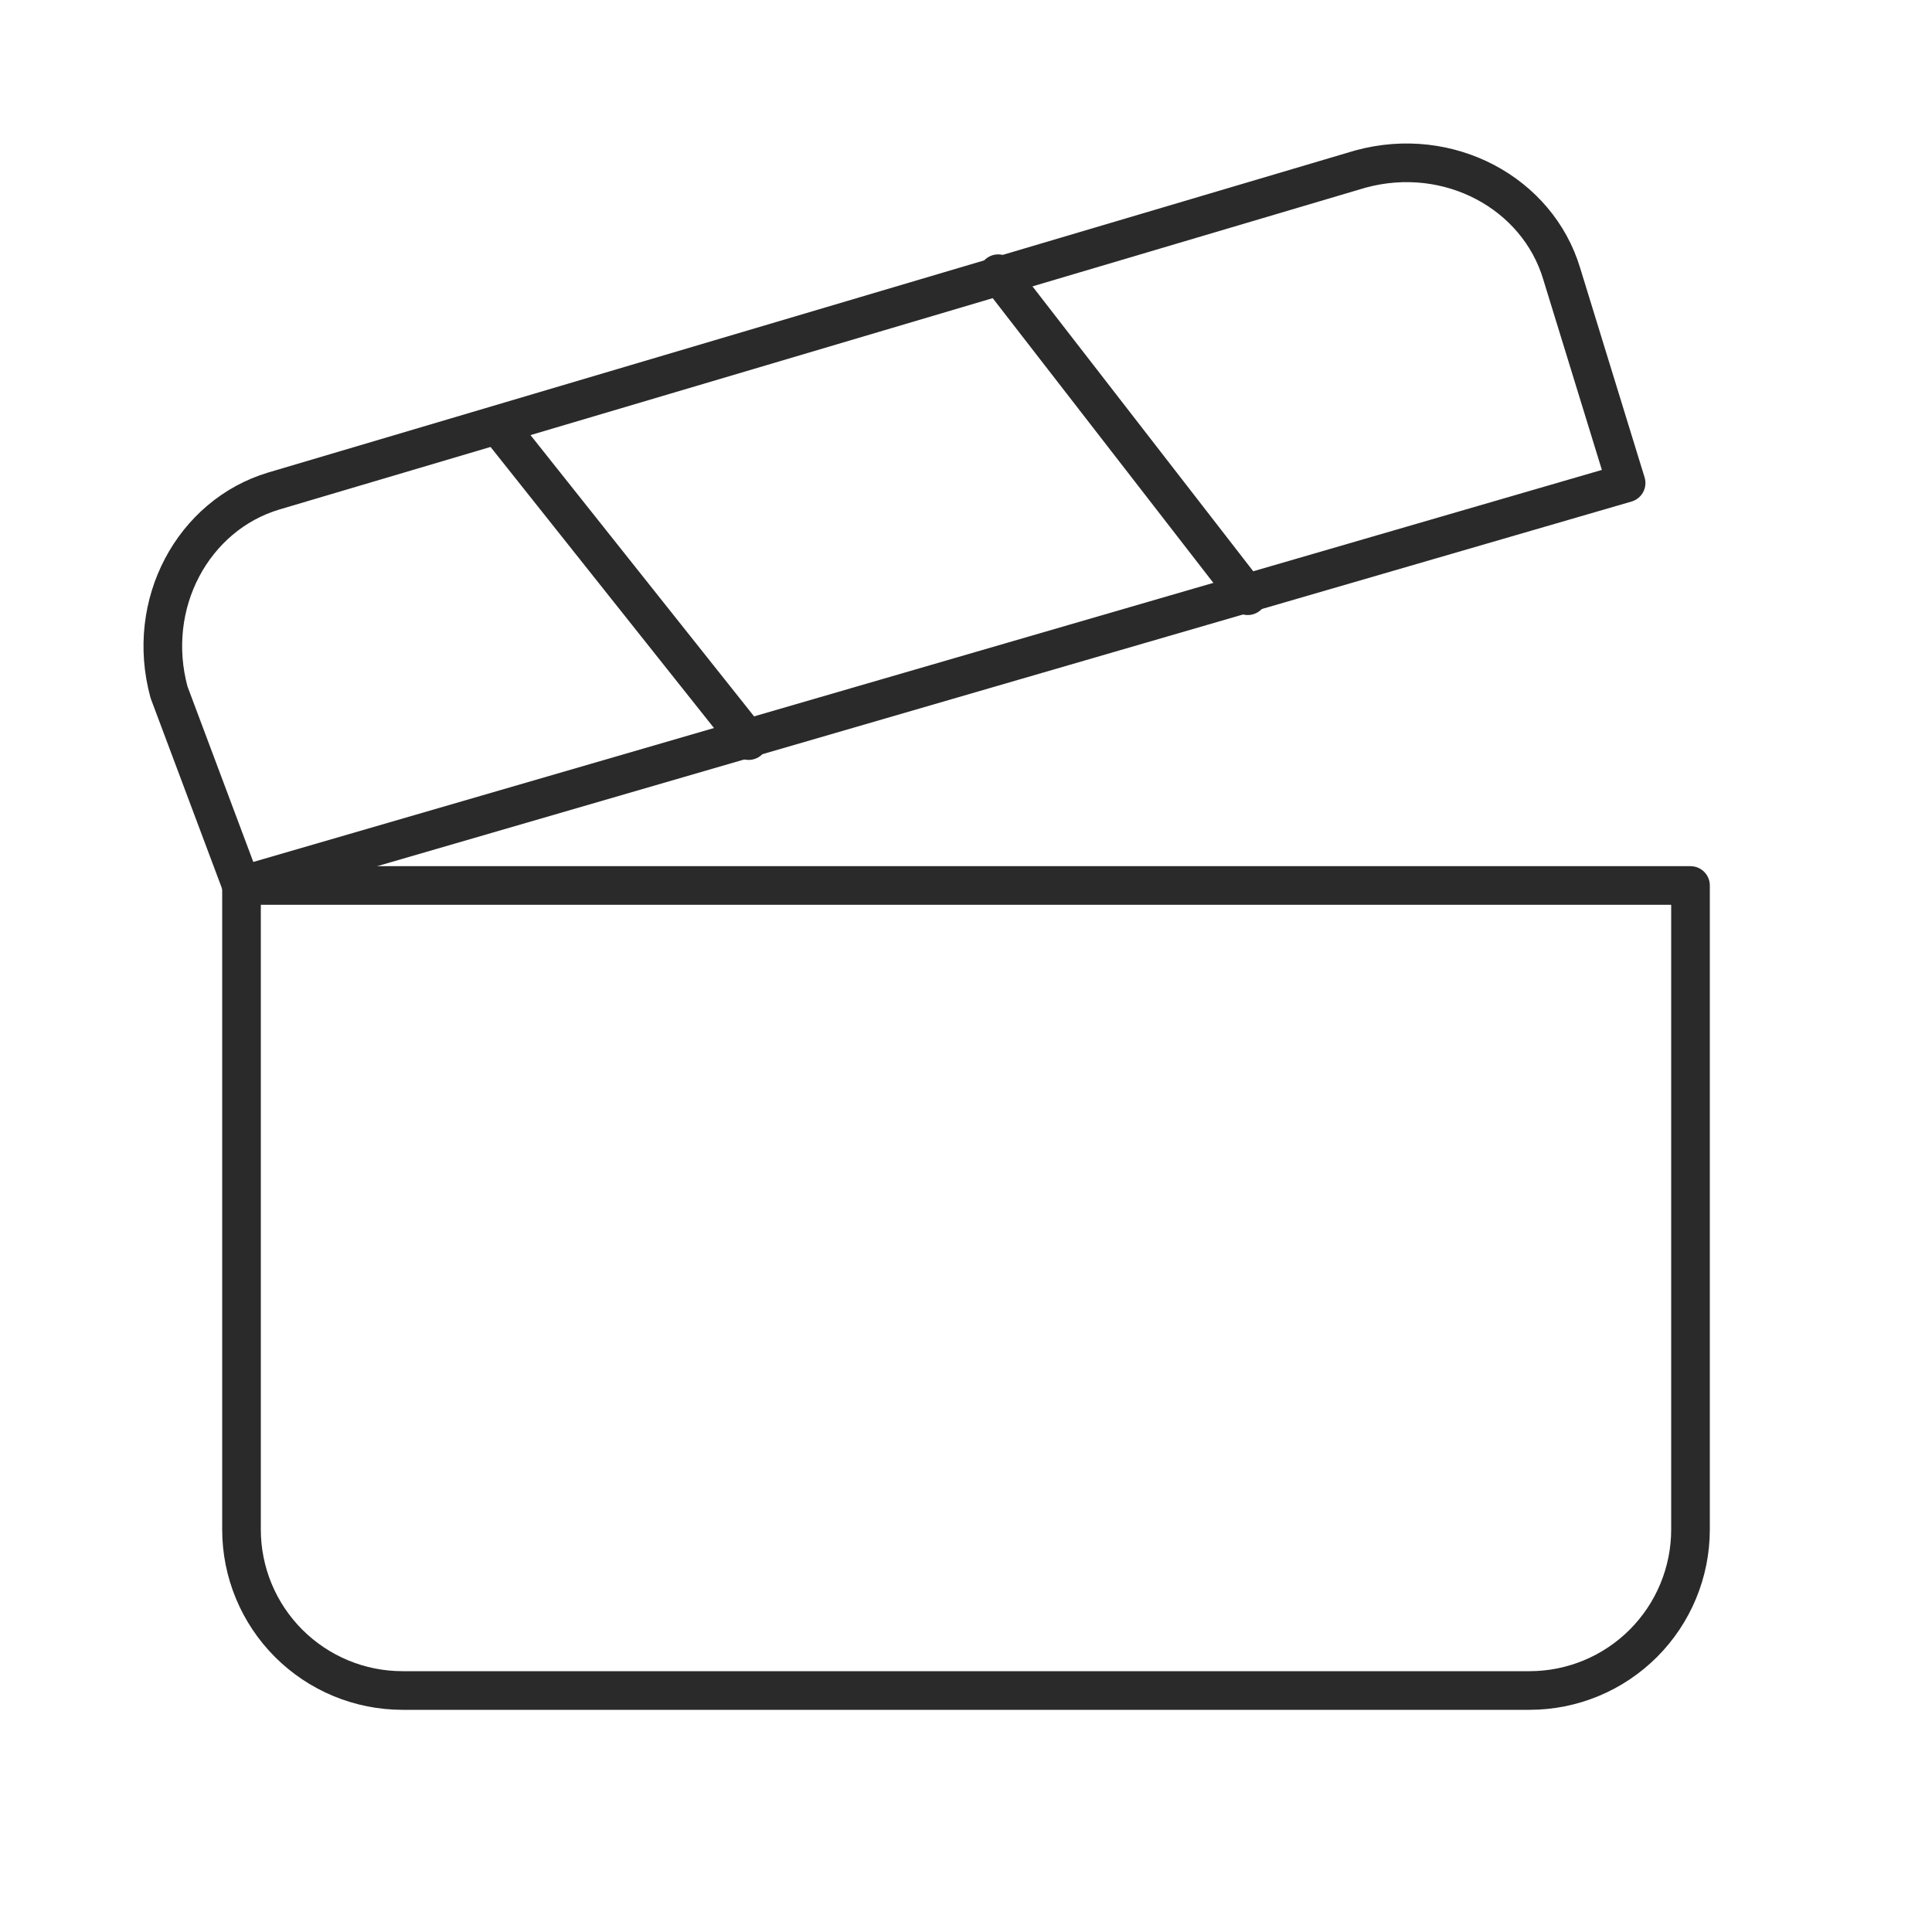 <svg width="100" height="100" viewBox="0 0 100 100" fill="none" xmlns="http://www.w3.org/2000/svg">
<path d="M84.167 25L12.5 45.833L8.75 35.833C7.5 31.25 10 26.666 14.167 25.416L70.416 8.75C75 7.5 79.583 10 80.833 14.166L84.167 25Z" stroke="#2A2A2A" stroke-width="2" stroke-linecap="round" stroke-linejoin="round"/>
<path d="M25.833 22.083L38.75 38.333" stroke="#2A2A2A" stroke-width="2" stroke-linecap="round" stroke-linejoin="round"/>
<path d="M51.667 14.167L64.583 30.834" stroke="#2A2A2A" stroke-width="2" stroke-linecap="round" stroke-linejoin="round"/>
<path d="M12.5 45.833H87.5V79.166C87.5 81.376 86.622 83.496 85.059 85.059C83.496 86.622 81.377 87.5 79.167 87.5H20.833C18.623 87.5 16.504 86.622 14.941 85.059C13.378 83.496 12.5 81.376 12.5 79.166V45.833Z" stroke="#2A2A2A" stroke-width="2" stroke-linecap="round" stroke-linejoin="round"/>
</svg>
